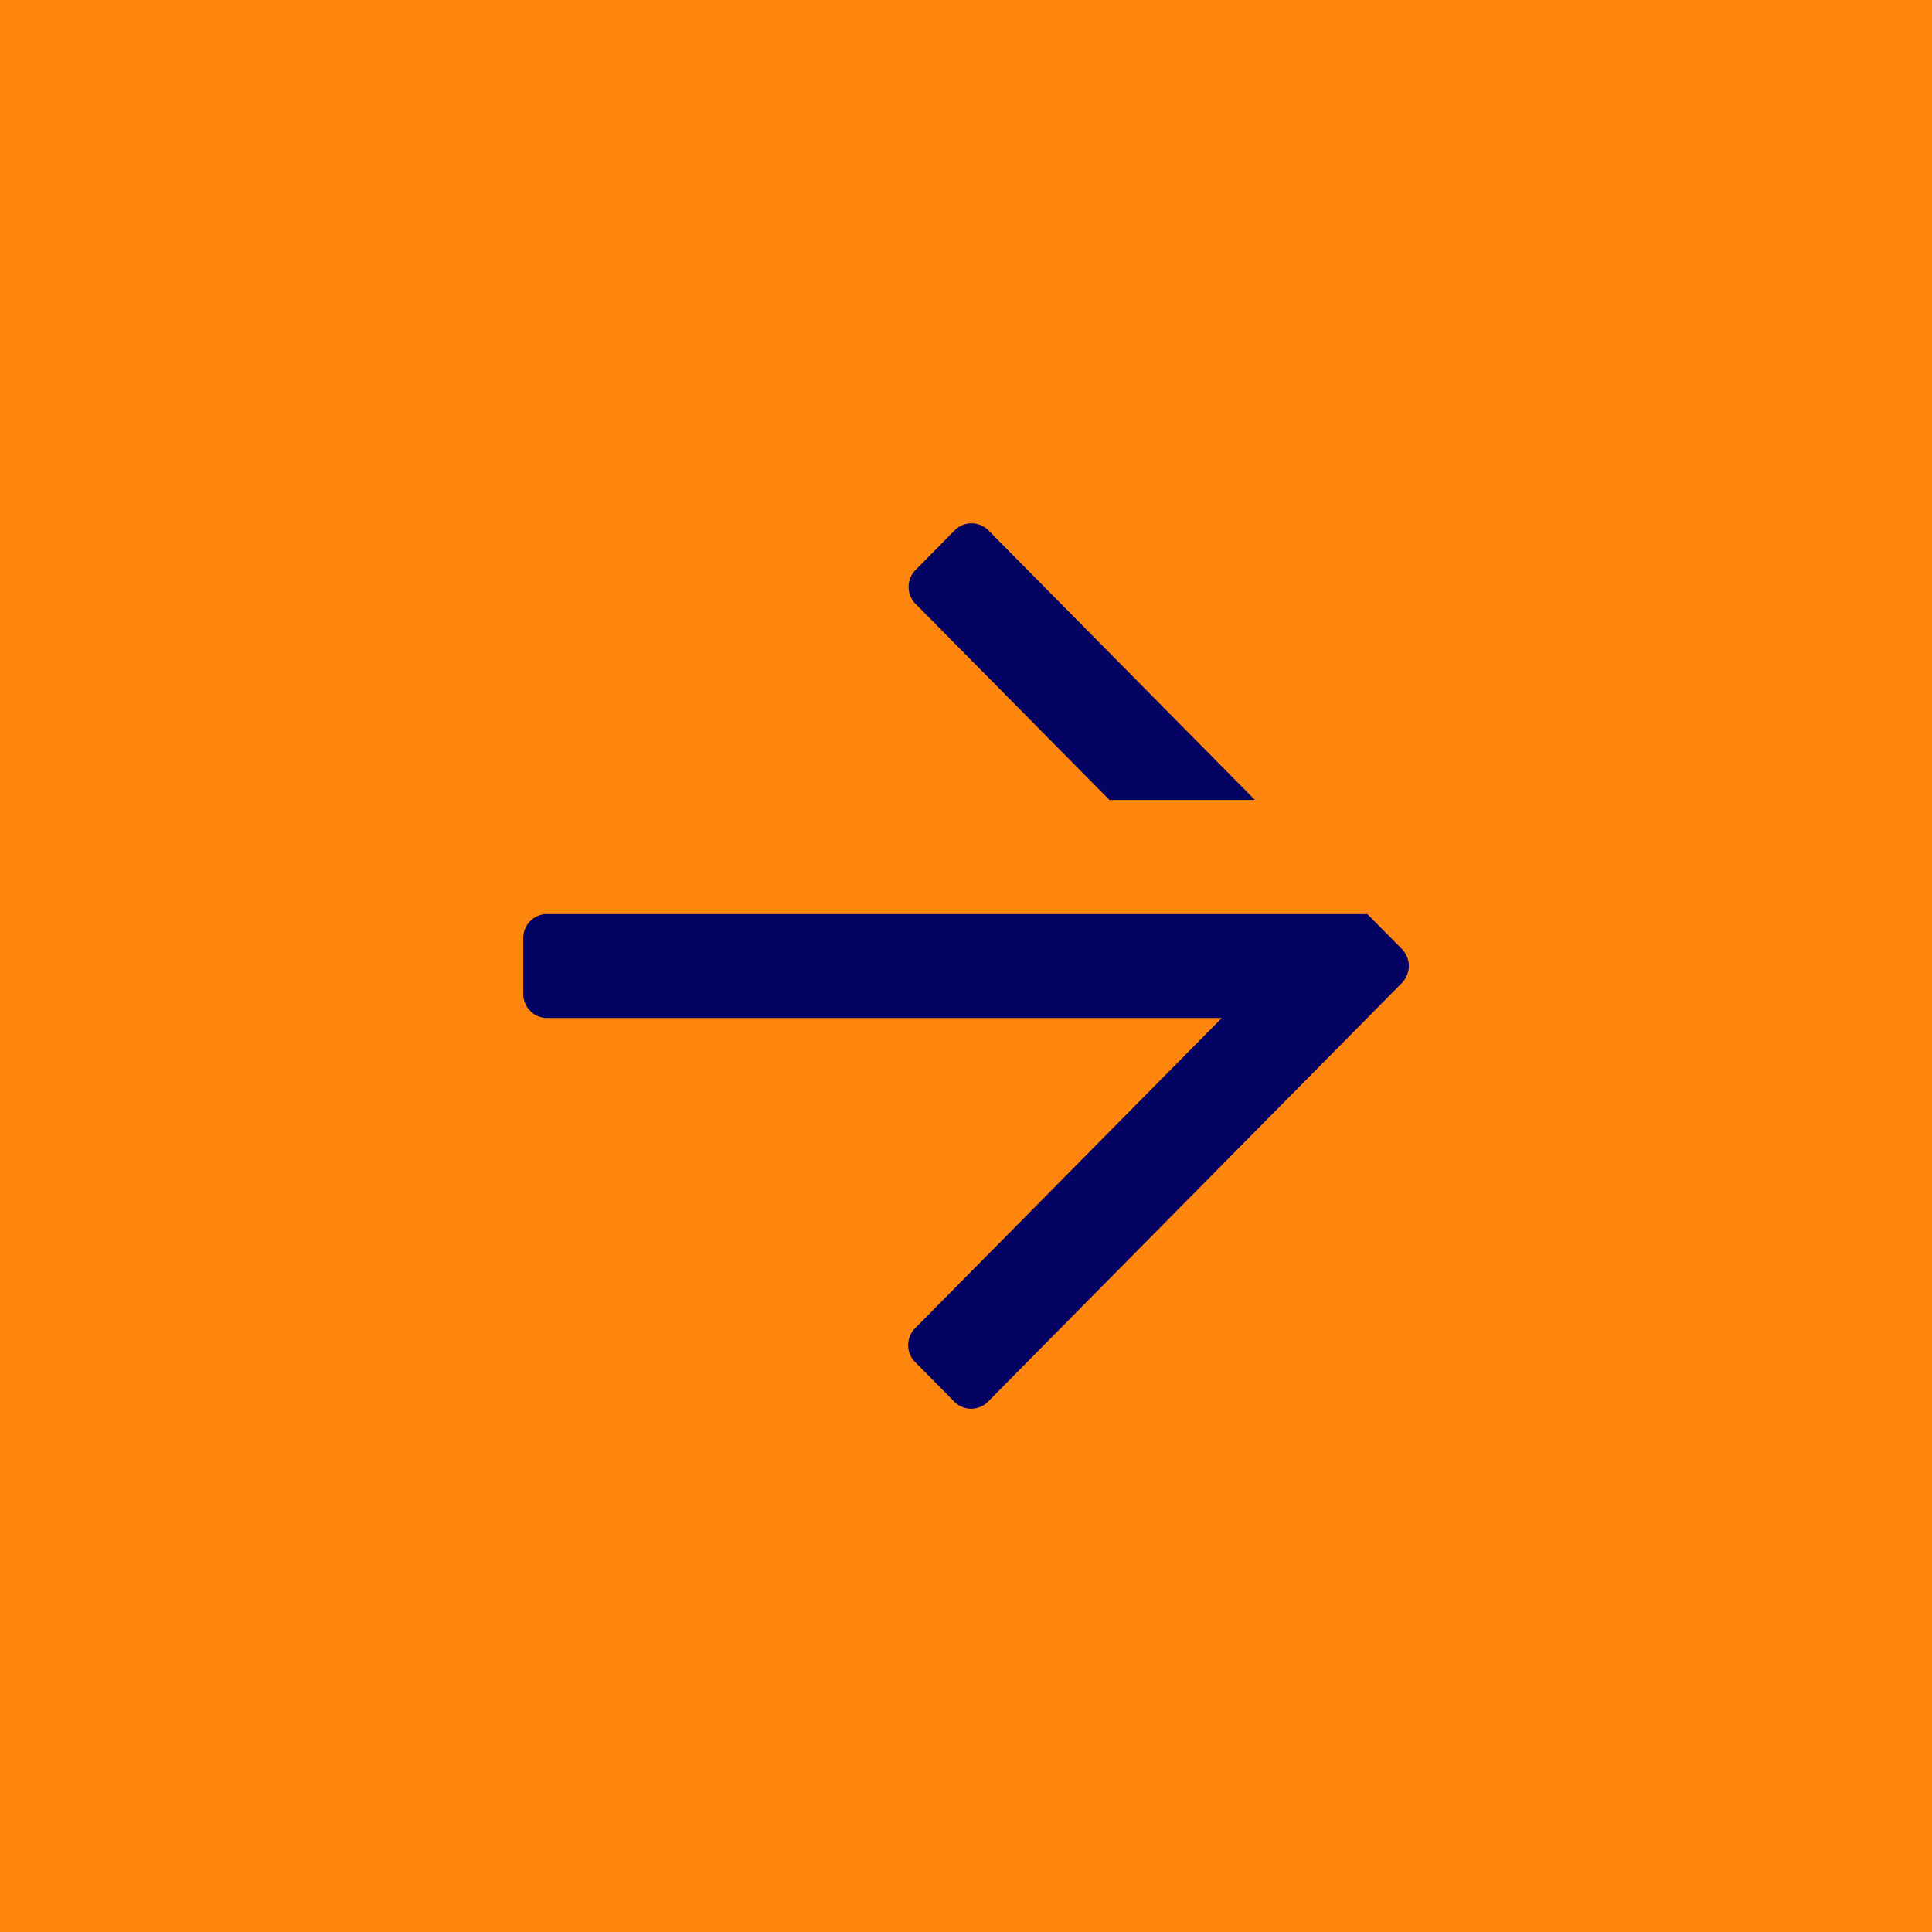 <?xml version="1.0" encoding="UTF-8"?>
<svg data-bbox="0 0 48 48" xmlns="http://www.w3.org/2000/svg" viewBox="0 0 48 48" height="48" width="48" data-type="color">
    <g>
        <path fill="#FF860C" d="M48 0v48H0V0z" data-color="1"/>
        <path fill="#040263" d="M33.972 22.711h-20.44a.596.596 0 0 0-.532.594v1.39c0 .328.266.597.588.597h16.767l-7.617 7.705a.597.597 0 0 0 0 .845l.972.984a.59.59 0 0 0 .835 0L34.83 24.422a.605.605 0 0 0 0-.844zm-9.417-9.537 6.623 6.7h-3.615l-4.815-4.87a.6.6 0 0 1 0-.845l.972-.985a.59.59 0 0 1 .835 0" clip-rule="evenodd" fill-rule="evenodd" data-color="2"/>
    </g>
</svg>
